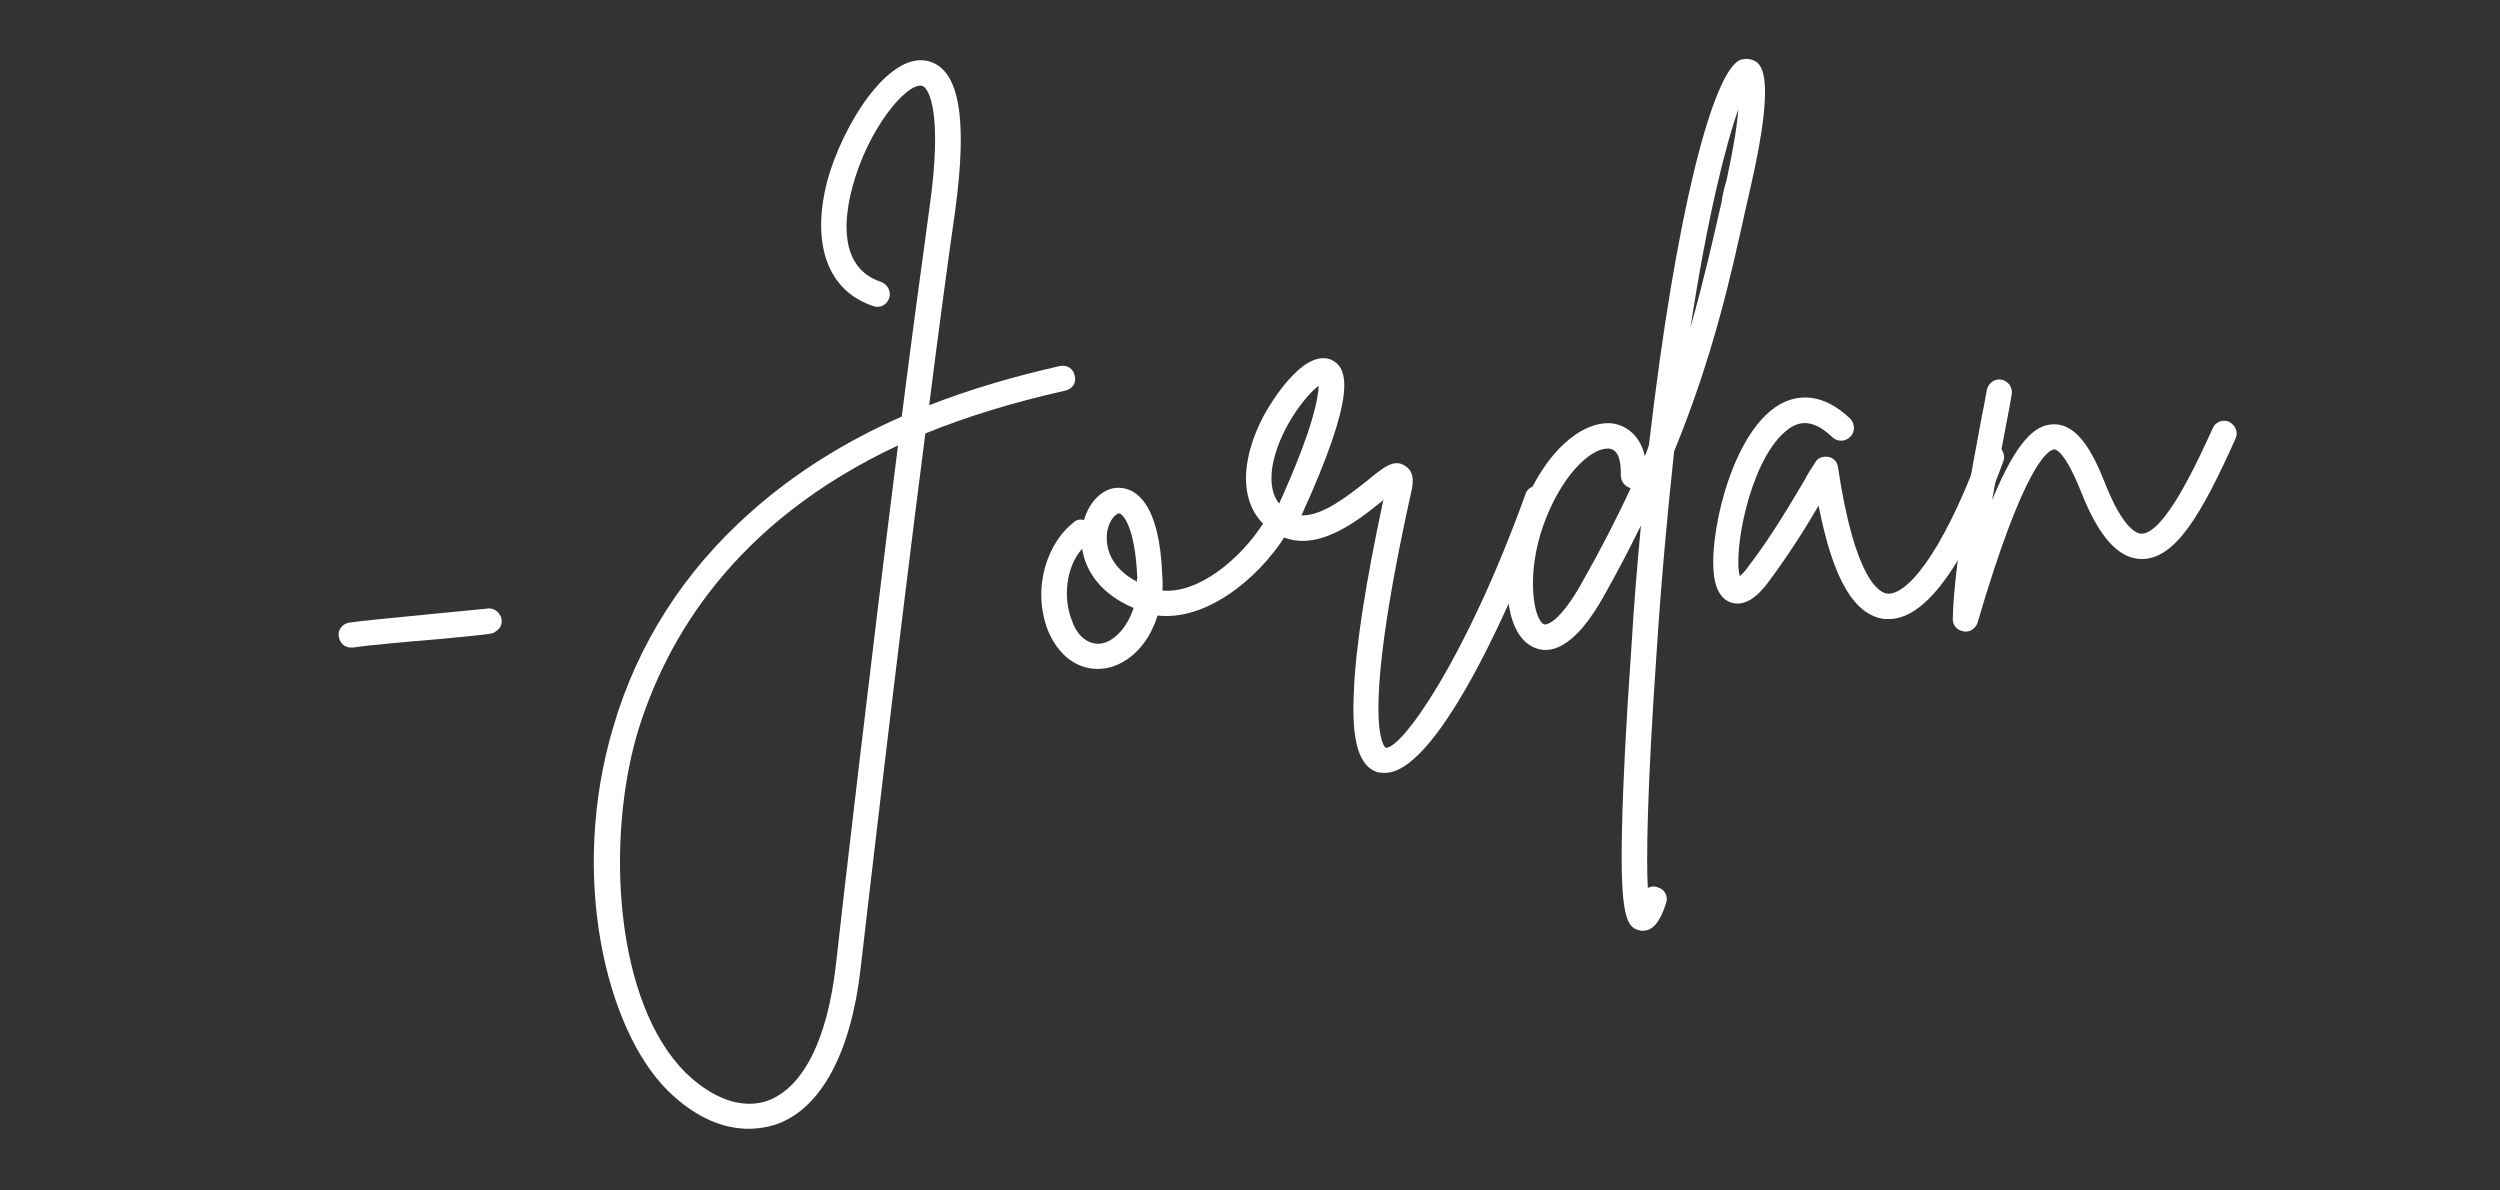 <svg xmlns="http://www.w3.org/2000/svg" xmlns:xlink="http://www.w3.org/1999/xlink" width="84" viewBox="0 0 63 30" height="40" preserveAspectRatio="xMidYMid meet"><rect x="0" y="0" width="63" height="30" fill="#333333" stroke="none"/><defs><g></g></defs><g fill="#ffffff" fill-opacity="1"><g transform="translate(7.996, 19.043)"><g><path d="M 4.598 -3.555 C 4.52 -3.68 4.379 -3.734 4.25 -3.703 C 4.133 -3.691 3.539 -3.633 3.008 -3.582 C 1.832 -3.469 0.973 -3.383 0.793 -3.352 C 0.613 -3.316 0.496 -3.137 0.547 -2.977 C 0.578 -2.812 0.723 -2.707 0.887 -2.727 C 0.887 -2.727 0.902 -2.727 0.922 -2.727 C 1.082 -2.762 2.273 -2.875 3.07 -2.938 C 4.41 -3.066 4.41 -3.066 4.488 -3.125 C 4.648 -3.207 4.695 -3.414 4.598 -3.555 Z M 4.598 -3.555 "></path></g></g></g><g fill="#ffffff" fill-opacity="1"><g transform="translate(13.767, 18.482)"><g><path d="M 13.316 -9.012 C 13.285 -9.191 13.125 -9.293 12.941 -9.258 C 11.766 -8.992 10.664 -8.668 9.648 -8.27 C 9.875 -10.062 10.098 -11.738 10.297 -13.125 C 10.629 -15.531 10.406 -16.777 9.59 -16.949 C 8.602 -17.152 7.461 -15.32 7.078 -13.914 C 6.668 -12.32 7.098 -11.145 8.238 -10.77 C 8.41 -10.703 8.582 -10.805 8.637 -10.961 C 8.703 -11.133 8.602 -11.309 8.445 -11.375 C 7.34 -11.734 7.516 -13.023 7.711 -13.758 C 8.102 -15.234 9.074 -16.398 9.465 -16.32 C 9.637 -16.285 10 -15.652 9.652 -13.215 C 9.445 -11.723 9.203 -9.914 8.957 -7.984 C 7.5 -7.344 6.227 -6.535 5.152 -5.578 C 3.477 -4.094 2.301 -2.262 1.688 -0.164 C 0.566 3.602 1.512 7.453 3.047 8.988 C 3.766 9.703 4.551 10.027 5.312 9.953 C 5.461 9.938 5.625 9.906 5.785 9.855 C 6.918 9.465 7.68 8.055 7.922 5.91 C 8.094 4.422 8.828 -1.93 9.551 -7.559 C 10.578 -7.977 11.746 -8.34 13.07 -8.637 C 13.25 -8.672 13.367 -8.832 13.316 -9.012 Z M 7.297 5.836 C 7.082 7.727 6.465 8.941 5.562 9.262 C 4.93 9.473 4.188 9.211 3.504 8.543 C 1.727 6.762 1.5 2.727 2.289 0.012 C 3.008 -2.379 4.727 -5.32 8.863 -7.258 C 8.164 -1.73 7.457 4.383 7.297 5.836 Z M 7.297 5.836 "></path></g></g></g><g fill="#ffffff" fill-opacity="1"><g transform="translate(26.665, 17.226)"><g><path d="M 5.641 -4.172 C 5.48 -4.273 5.285 -4.223 5.195 -4.078 C 4.59 -3.117 3.52 -2.262 2.629 -2.344 C 2.633 -2.461 2.637 -2.578 2.625 -2.695 C 2.562 -4.574 1.945 -4.898 1.59 -4.93 C 1.188 -4.977 0.801 -4.637 0.652 -4.121 C 0.566 -4.145 0.465 -4.137 0.391 -4.062 C -0.23 -3.586 -0.676 -2.473 -0.266 -1.359 C 0 -0.703 0.504 -0.316 1.117 -0.375 C 1.695 -0.434 2.266 -0.922 2.504 -1.715 C 3.688 -1.578 4.992 -2.574 5.73 -3.73 C 5.832 -3.891 5.781 -4.086 5.641 -4.172 Z M 1.07 -1.008 C 1.055 -1.004 1.055 -1.004 1.055 -1.004 C 0.641 -0.98 0.418 -1.359 0.348 -1.586 C 0.125 -2.133 0.184 -2.922 0.605 -3.398 C 0.691 -2.84 1.066 -2.258 1.902 -1.906 C 1.723 -1.352 1.352 -1.035 1.07 -1.008 Z M 1.996 -2.664 C 1.98 -2.633 1.984 -2.598 1.988 -2.566 C 1.32 -2.918 1.168 -3.438 1.242 -3.863 C 1.301 -4.133 1.453 -4.281 1.535 -4.289 C 1.621 -4.281 1.934 -3.996 1.996 -2.664 Z M 1.996 -2.664 "></path></g></g></g><g fill="#ffffff" fill-opacity="1"><g transform="translate(31.957, 16.711)"><g><path d="M 6.898 -4.445 C 6.727 -4.512 6.531 -4.426 6.484 -4.254 C 4.969 -0.066 3.367 2.16 2.965 2.133 C 2.93 2.121 2.293 1.613 3.605 -4.309 C 3.641 -4.461 3.723 -4.82 3.441 -4.977 C 3.172 -5.152 2.91 -4.941 2.477 -4.582 C 2.012 -4.219 1.375 -3.707 0.84 -3.723 C 2.242 -6.797 2.016 -7.426 1.609 -7.637 C 0.98 -7.926 0.219 -6.836 -0.121 -6.219 C -0.809 -4.883 -0.68 -3.742 0.234 -3.246 C 1.172 -2.719 2.242 -3.574 2.875 -4.086 C 2.891 -4.105 2.891 -4.105 2.906 -4.125 C 2.457 -2.027 2.199 -0.383 2.16 0.742 C 2.098 1.984 2.293 2.617 2.773 2.754 C 2.855 2.762 2.926 2.77 3.008 2.762 C 4.332 2.633 6.234 -1.66 7.09 -4.031 C 7.141 -4.203 7.055 -4.395 6.898 -4.445 Z M 0.105 -4.938 C 0.25 -5.852 0.945 -6.754 1.273 -6.988 C 1.266 -6.719 1.156 -5.957 0.277 -4.02 C 0.145 -4.188 0.035 -4.461 0.105 -4.938 Z M 0.105 -4.938 "></path></g></g></g><g fill="#ffffff" fill-opacity="1"><g transform="translate(38.555, 16.069)"><g><path d="M 5.719 -14.5 C 5.594 -14.59 5.441 -14.605 5.297 -14.559 C 4.605 -14.258 3.672 -10.676 3 -4.867 C 2.977 -4.766 2.934 -4.676 2.895 -4.574 C 2.75 -5.211 2.301 -5.352 2.148 -5.387 C 1.414 -5.531 0.352 -4.777 -0.262 -3.047 C -0.738 -1.75 -0.695 -0.117 0.09 0.242 C 0.477 0.422 1.102 0.328 1.883 -1.086 C 2.223 -1.688 2.52 -2.266 2.797 -2.828 C 2.707 -1.867 2.621 -0.855 2.559 0.203 C 2.426 2.086 2.344 3.664 2.32 4.801 C 2.27 7.027 2.434 7.312 2.773 7.379 C 2.809 7.391 2.855 7.387 2.891 7.383 C 3.188 7.355 3.348 6.953 3.426 6.695 C 3.492 6.539 3.406 6.348 3.234 6.297 C 3.148 6.258 3.047 6.266 2.969 6.309 C 2.934 5.594 2.941 3.957 3.199 0.258 C 3.32 -1.594 3.477 -3.242 3.633 -4.695 C 4.645 -7.164 5.082 -9.211 5.441 -10.832 C 5.488 -11.039 5.535 -11.227 5.57 -11.398 C 6.191 -14.113 5.828 -14.395 5.719 -14.5 Z M 1.316 -1.398 C 0.777 -0.426 0.438 -0.309 0.352 -0.336 C 0.09 -0.461 -0.105 -1.594 0.34 -2.84 C 0.789 -4.086 1.496 -4.723 1.906 -4.762 C 1.957 -4.766 1.992 -4.77 2.023 -4.758 C 2.297 -4.715 2.293 -4.23 2.289 -4.098 C 2.289 -3.945 2.387 -3.805 2.539 -3.77 C 2.195 -3.02 1.785 -2.227 1.316 -1.398 Z M 4.957 -11.539 C 4.906 -11.367 4.855 -11.176 4.828 -10.973 C 4.617 -10.051 4.383 -9.012 4.047 -7.824 C 4.477 -10.641 4.938 -12.422 5.25 -13.32 C 5.223 -12.918 5.129 -12.34 4.957 -11.539 Z M 4.957 -11.539 "></path></g></g></g><g fill="#ffffff" fill-opacity="1"><g transform="translate(43.731, 15.565)"><g><path d="M 6.559 -4.344 C 6.402 -4.398 6.211 -4.312 6.16 -4.156 C 5.152 -1.469 4.285 -0.566 3.832 -0.605 C 3.648 -0.621 3.016 -0.91 2.586 -3.793 C 2.574 -3.926 2.465 -4.031 2.344 -4.051 C 2.207 -4.074 2.062 -4.023 2.008 -3.902 C 1.922 -3.777 1.832 -3.637 1.75 -3.477 C 1.391 -2.875 0.918 -2.059 0.324 -1.285 C 0.238 -1.16 0.16 -1.086 0.113 -1.047 C -0.059 -1.613 0.34 -3.891 1.246 -4.68 C 1.508 -4.906 1.875 -5.094 2.445 -4.547 C 2.574 -4.426 2.773 -4.43 2.895 -4.559 C 3.02 -4.668 3.016 -4.887 2.902 -5.008 C 2.203 -5.676 1.609 -5.602 1.227 -5.43 C -0.004 -4.859 -0.629 -2.328 -0.551 -1.199 C -0.523 -0.734 -0.359 -0.449 -0.086 -0.375 C 0.344 -0.25 0.715 -0.738 0.832 -0.898 C 1.332 -1.566 1.781 -2.277 2.098 -2.824 C 2.461 -0.957 3 -0.059 3.762 0.035 C 3.828 0.027 3.895 0.039 3.961 0.031 C 5.086 -0.078 6.102 -2.164 6.75 -3.93 C 6.816 -4.102 6.73 -4.277 6.559 -4.344 Z M 6.559 -4.344 "></path></g></g></g><g fill="#ffffff" fill-opacity="1"><g transform="translate(49.882, 14.966)"><g><path d="M 6.293 -4.336 C 6.133 -4.406 5.941 -4.336 5.875 -4.164 C 5.543 -3.445 4.68 -1.508 4.078 -1.516 C 3.961 -1.52 3.613 -1.652 3.168 -2.781 C 2.859 -3.566 2.469 -4.297 1.855 -4.273 C 1.406 -4.262 0.941 -3.867 0.32 -2.367 C 0.449 -3.102 0.594 -3.832 0.703 -4.426 C 0.75 -4.648 0.781 -4.836 0.812 -5.023 C 0.848 -5.191 0.73 -5.363 0.559 -5.398 C 0.391 -5.434 0.219 -5.316 0.184 -5.129 C 0.152 -4.957 0.121 -4.754 0.074 -4.551 C -0.211 -3.035 -0.641 -0.738 -0.672 0.633 C -0.676 0.785 -0.562 0.922 -0.41 0.941 C -0.375 0.953 -0.359 0.953 -0.324 0.949 C -0.191 0.938 -0.086 0.844 -0.047 0.723 C 1.133 -3.301 1.734 -3.625 1.883 -3.641 C 1.918 -3.645 2.156 -3.602 2.574 -2.539 C 3.016 -1.43 3.504 -0.891 4.074 -0.879 C 4.926 -0.863 5.586 -1.98 6.449 -3.902 C 6.535 -4.074 6.449 -4.25 6.293 -4.336 Z M 6.293 -4.336 "></path></g></g></g></svg>